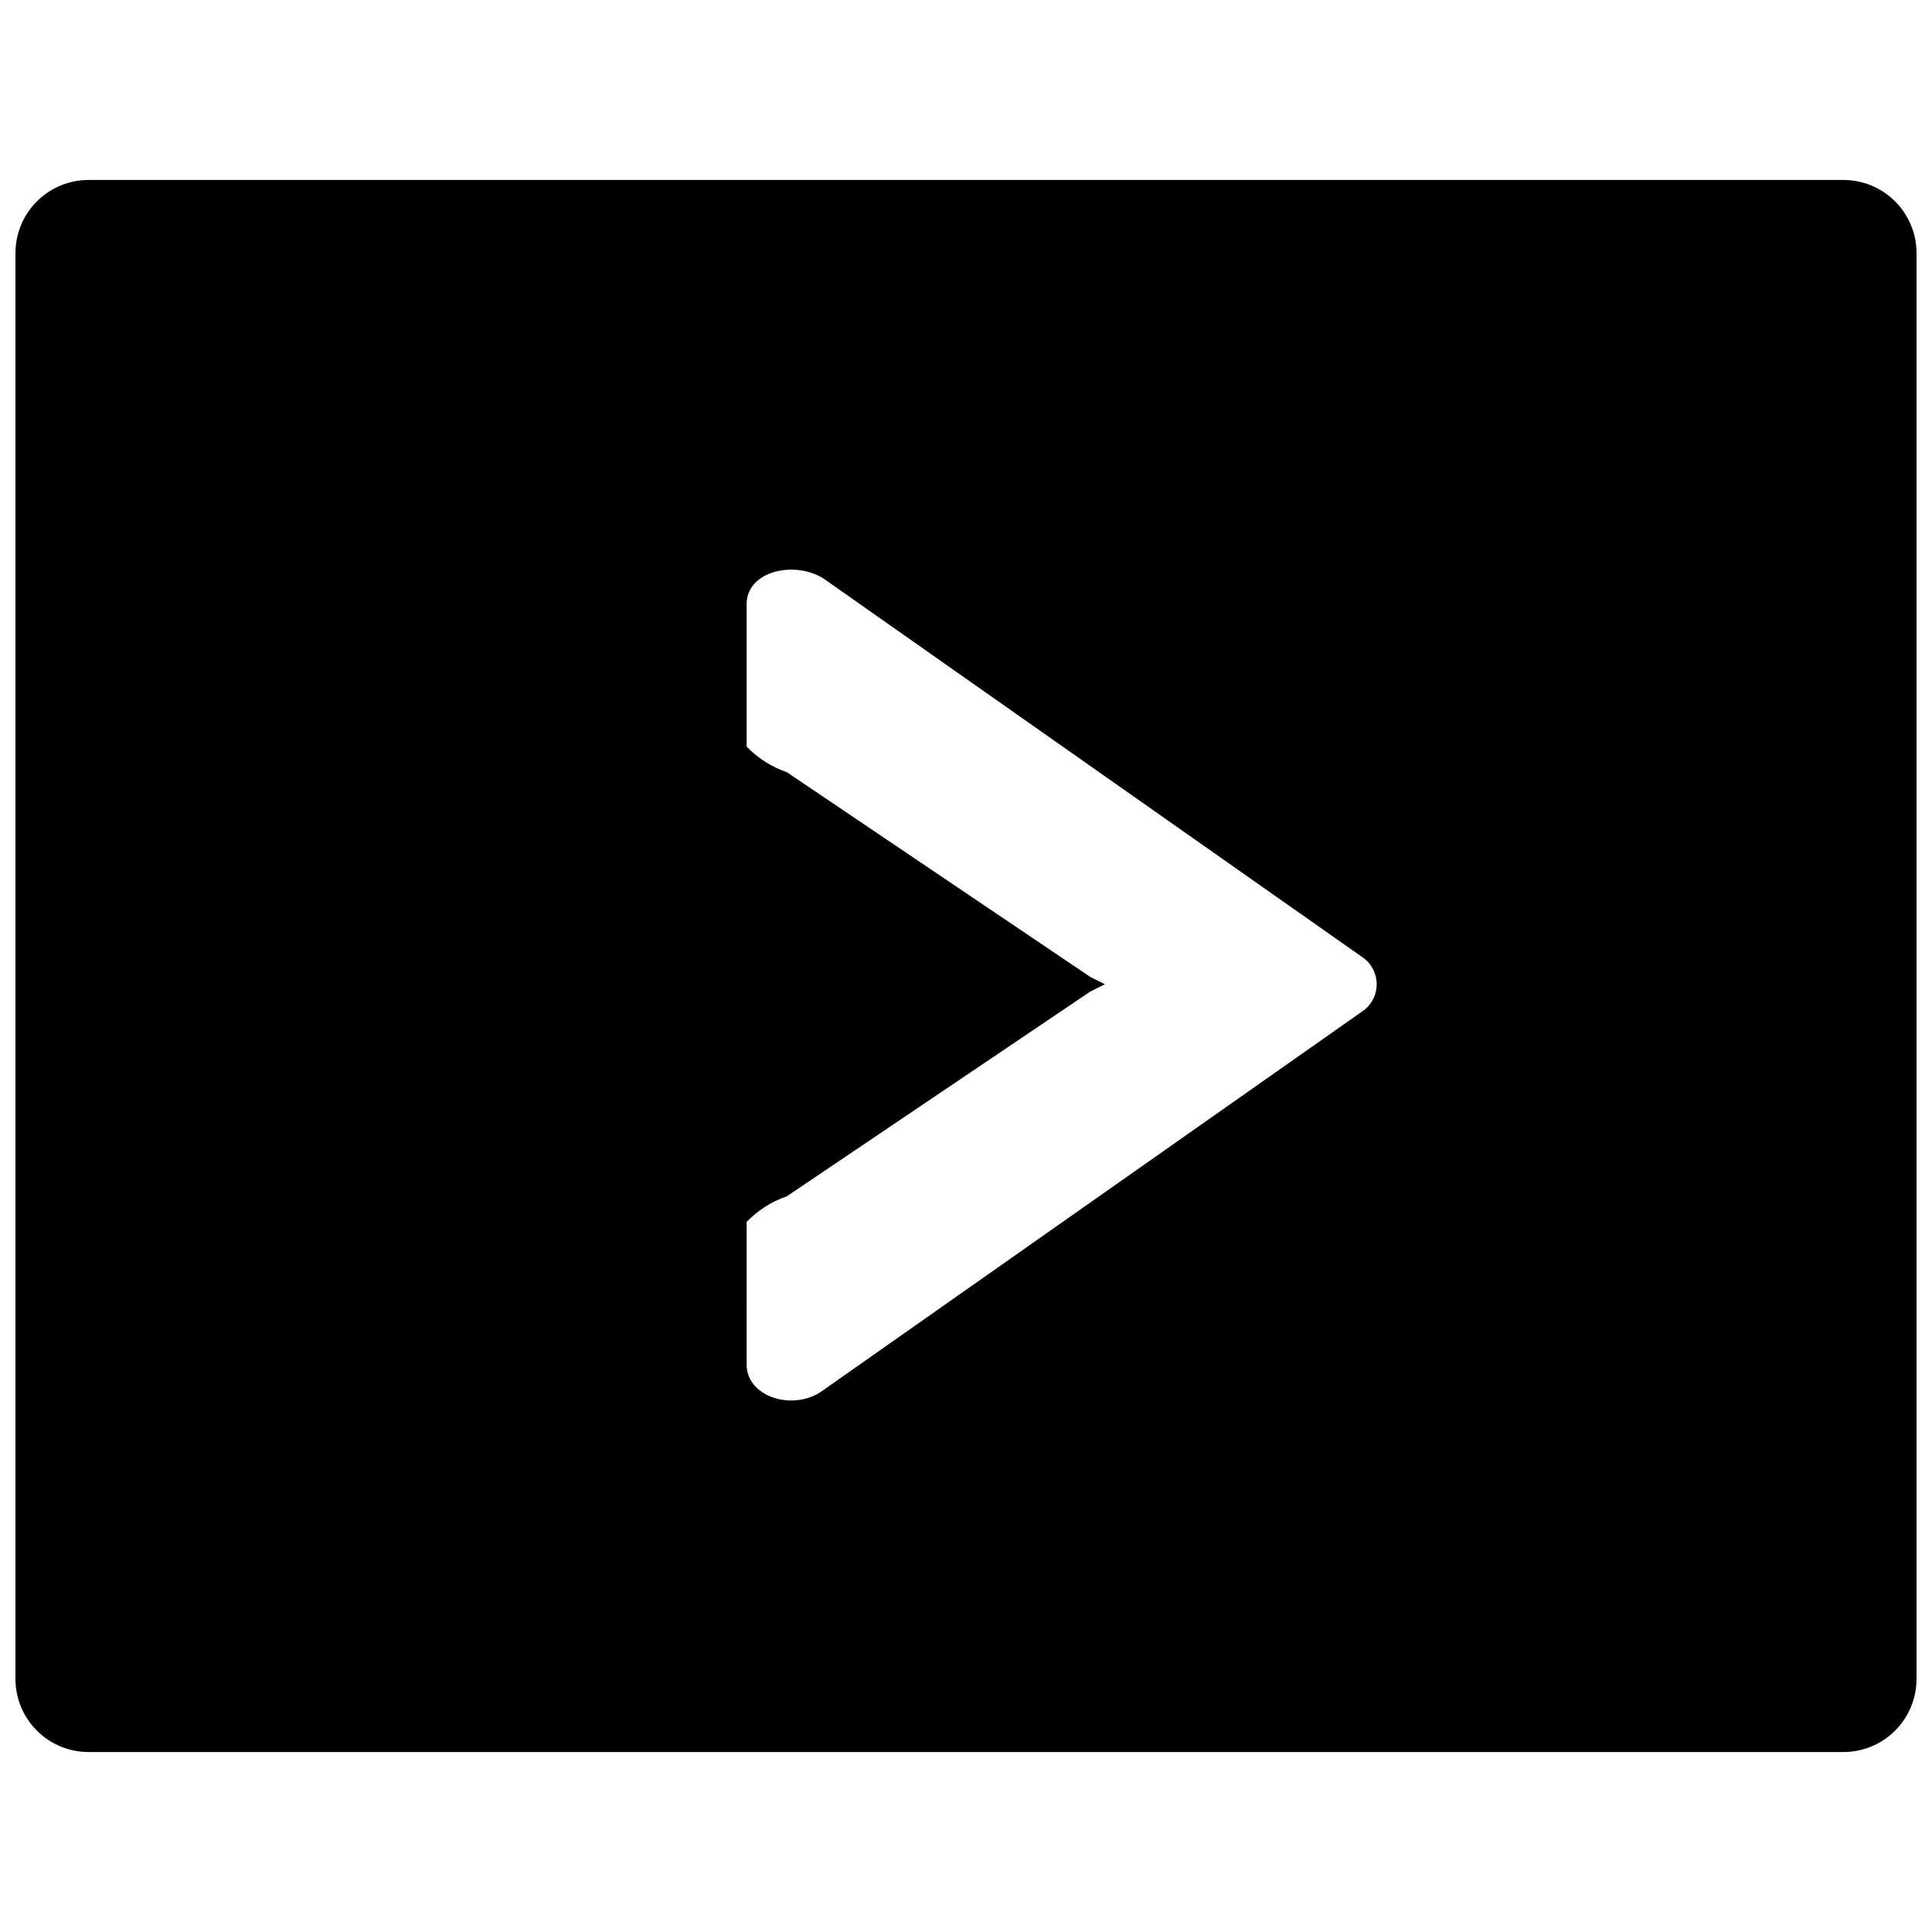 <?xml version="1.0" encoding="UTF-8"?>
<!-- The Best Svg Icon site in the world: iconSvg.co, Visit us! https://iconsvg.co -->
<svg width="800px" height="800px" version="1.1" viewBox="144 144 512 512" xmlns="http://www.w3.org/2000/svg">
 <defs>
  <clipPath id="a">
   <path d="m148.09 191h503.81v418h-503.81z"/>
  </clipPath>
 </defs>
 <g clip-path="url(#a)">
  <path d="m651.9 211.07c0-5.141-2.039-10.066-5.676-13.703-3.633-3.633-8.562-5.676-13.699-5.676h-465.05c-5.141 0-10.07 2.043-13.703 5.676-3.633 3.637-5.676 8.562-5.676 13.703v377.86c0 5.141 2.043 10.07 5.676 13.703 3.633 3.633 8.562 5.676 13.703 5.676h465.05c5.137 0 10.066-2.043 13.699-5.676 3.637-3.633 5.676-8.562 5.676-13.703zm-146.3 200.55-143.39 100.76c-7.75 5.812-20.348 1.938-20.348-6.781l0.004-37.785c2.969-3.07 6.621-5.394 10.656-6.785l80.414-54.258 3.875-1.938-3.875-1.938-80.414-54.258v0.004c-4.035-1.391-7.688-3.715-10.656-6.781v-37.785c0-8.719 12.594-11.625 20.348-6.781l143.39 100.76c2.047 1.652 3.238 4.148 3.238 6.781s-1.191 5.125-3.238 6.781z"/>
 </g>
</svg>